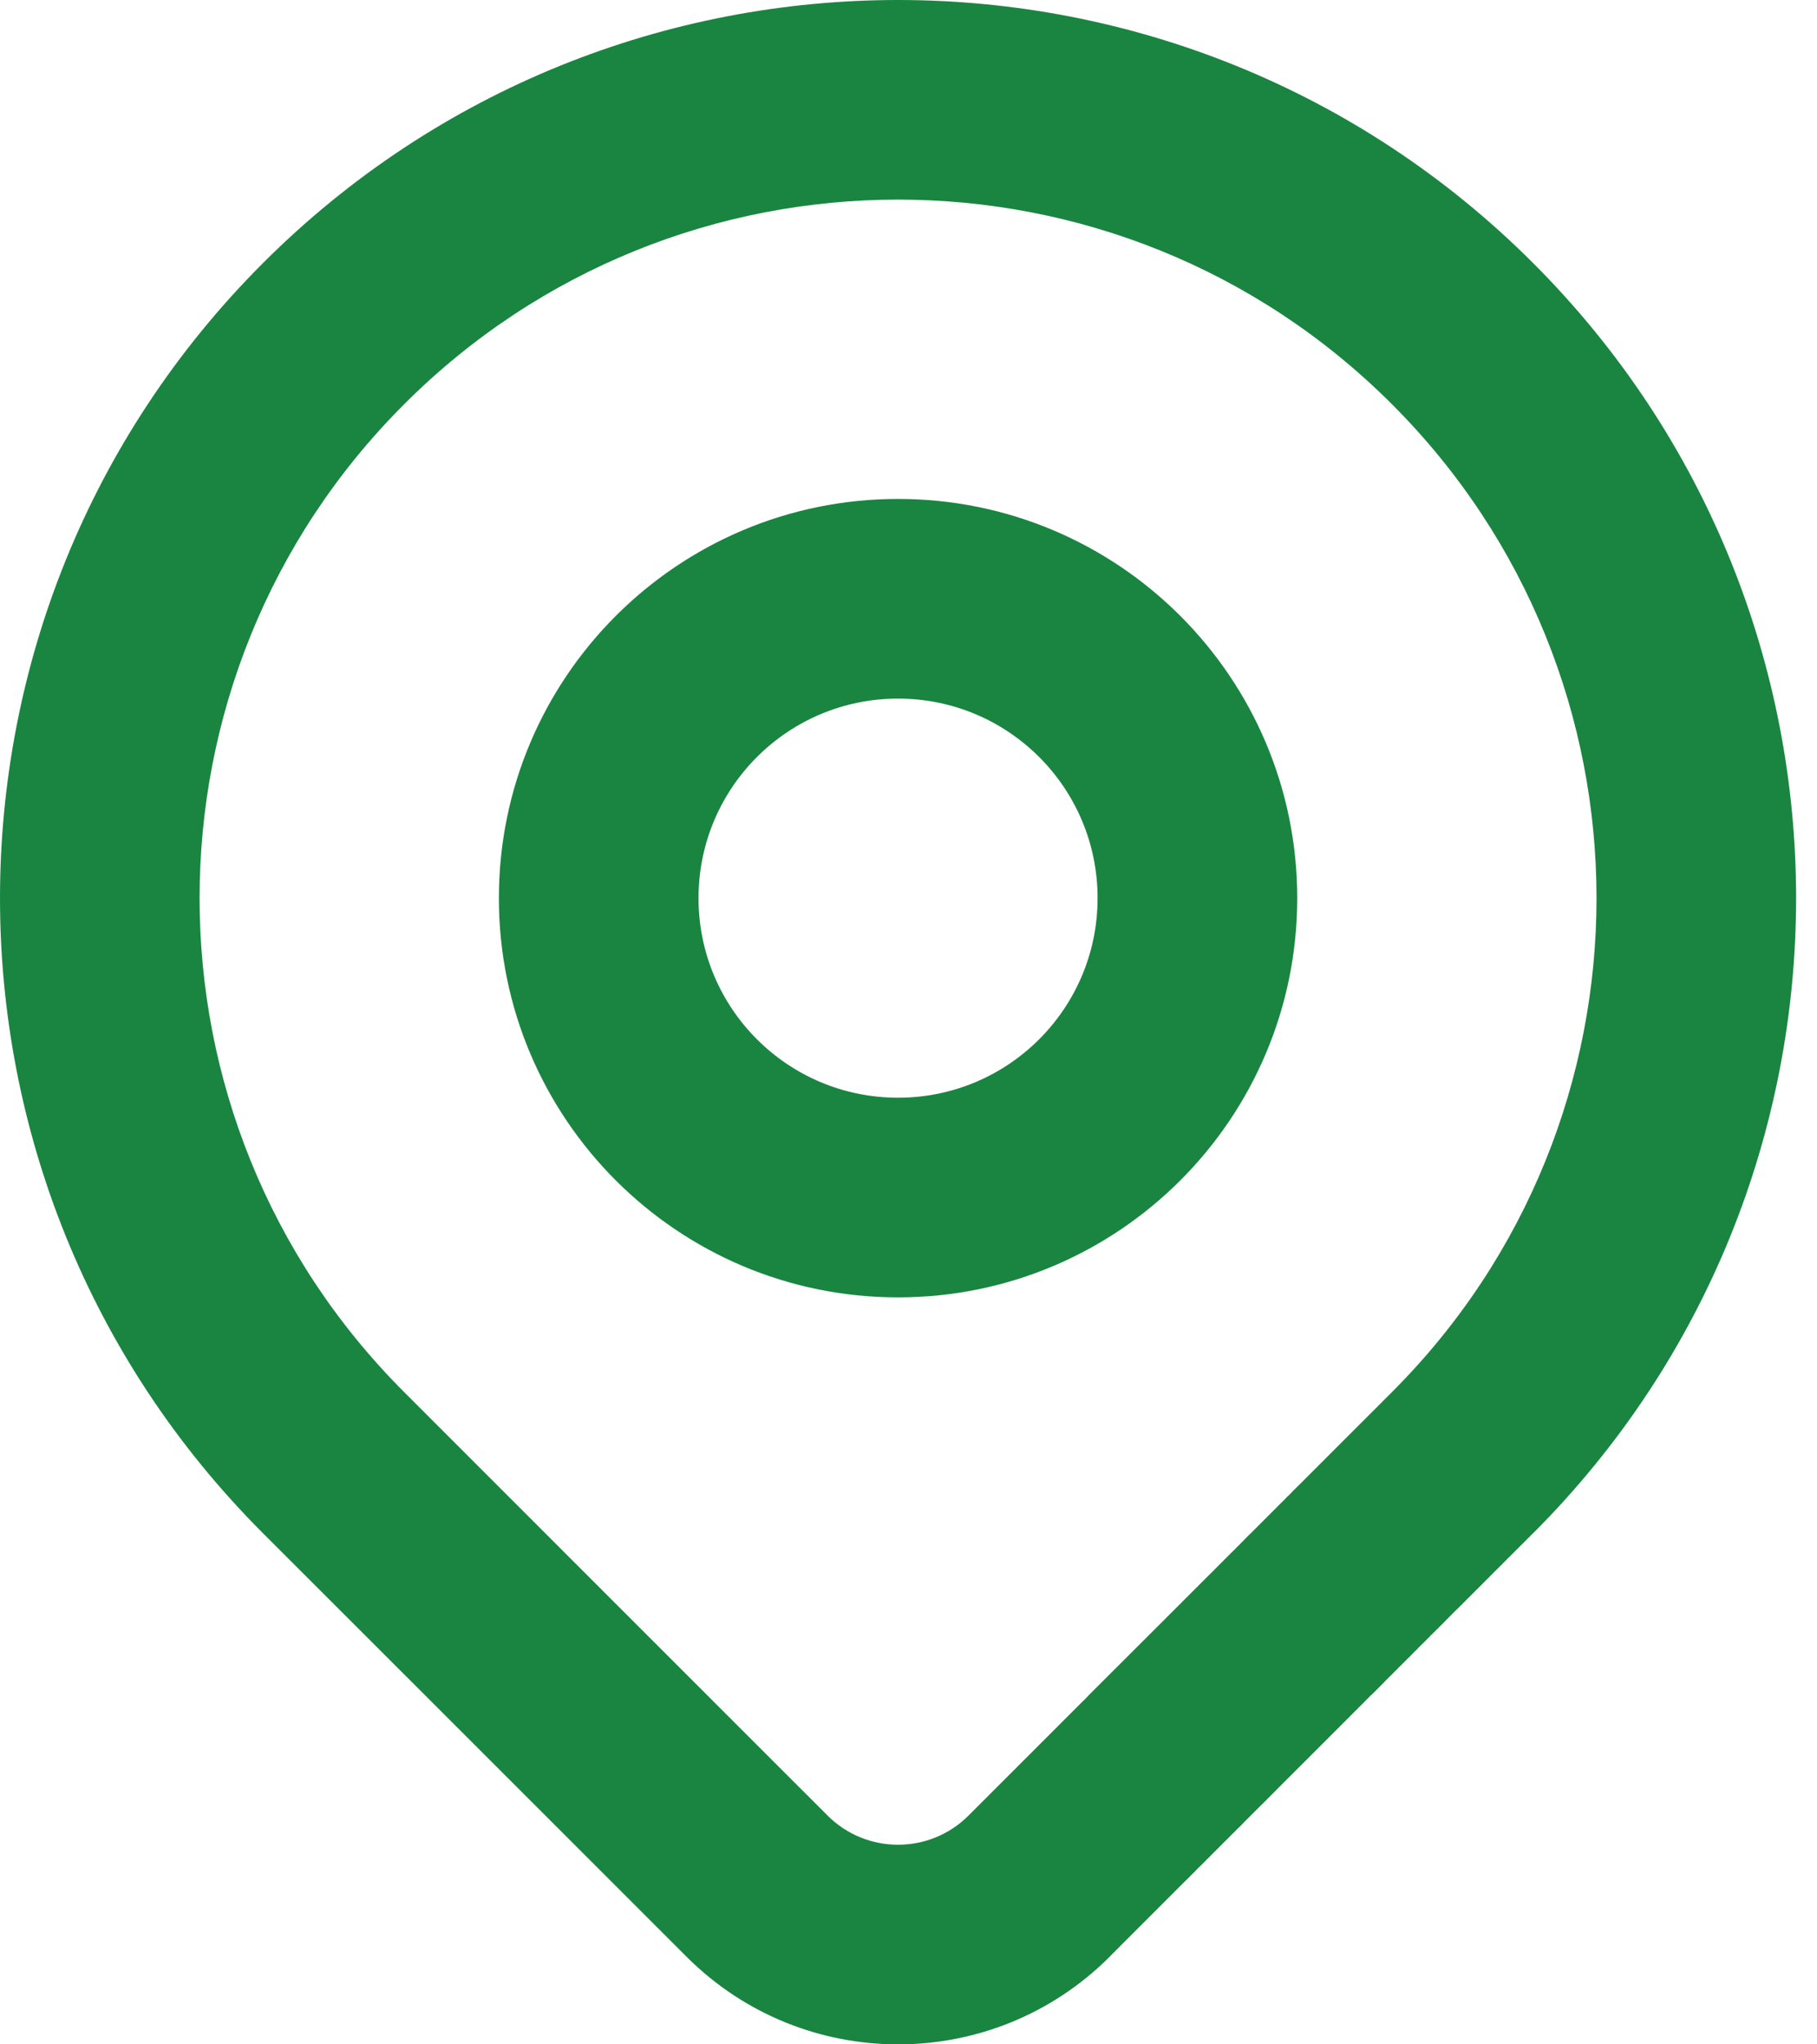<?xml version="1.0" encoding="UTF-8"?> <svg xmlns="http://www.w3.org/2000/svg" width="16" height="18" viewBox="0 0 16 18" fill="none"><path d="M2.316 2.316C5.404 -0.772 10.412 -0.772 13.5 2.316C16.588 5.404 16.588 10.412 13.5 13.5C13.498 13.501 13.496 13.503 13.495 13.504L13.49 13.509C13.488 13.511 13.487 13.513 13.485 13.514C13.484 13.516 13.482 13.517 13.48 13.519L13.475 13.524C13.473 13.525 13.472 13.527 13.471 13.529L13.466 13.534C13.464 13.536 13.462 13.537 13.46 13.539L13.445 13.554C13.443 13.556 13.442 13.557 13.441 13.559L13.394 13.605C13.393 13.607 13.39 13.609 13.388 13.611L13.373 13.626C13.371 13.628 13.37 13.63 13.368 13.632C13.366 13.634 13.364 13.635 13.362 13.637L13.351 13.648C13.35 13.649 13.348 13.652 13.346 13.653C13.345 13.655 13.342 13.657 13.34 13.659L13.335 13.664C13.333 13.666 13.332 13.668 13.33 13.67C13.328 13.672 13.326 13.673 13.324 13.675C13.322 13.677 13.321 13.679 13.319 13.681C13.317 13.683 13.315 13.684 13.313 13.686L13.308 13.691C13.306 13.693 13.304 13.695 13.303 13.697C13.301 13.699 13.298 13.701 13.296 13.702C13.295 13.704 13.293 13.707 13.291 13.708C13.29 13.71 13.287 13.712 13.285 13.713L13.268 13.731C13.266 13.732 13.265 13.735 13.263 13.737C13.261 13.739 13.259 13.74 13.257 13.742L13.251 13.748C13.249 13.75 13.248 13.752 13.246 13.754C13.244 13.756 13.242 13.757 13.24 13.759L13.234 13.765C13.232 13.767 13.231 13.769 13.229 13.771L13.223 13.777C13.221 13.779 13.219 13.78 13.217 13.782L13.205 13.794C13.203 13.796 13.201 13.798 13.2 13.8L13.194 13.806C13.192 13.808 13.189 13.809 13.188 13.811L13.116 13.883C13.113 13.886 13.111 13.888 13.11 13.89L13.104 13.896C13.101 13.898 13.099 13.9 13.097 13.902L13.085 13.914C13.082 13.916 13.081 13.919 13.079 13.921L13.073 13.927C13.07 13.929 13.068 13.931 13.066 13.933L13.06 13.939C13.058 13.941 13.056 13.944 13.054 13.946L13.048 13.952C13.046 13.954 13.043 13.956 13.041 13.958C13.039 13.96 13.037 13.963 13.035 13.965L13.029 13.971C13.027 13.973 13.024 13.975 13.022 13.977C13.02 13.979 13.018 13.982 13.016 13.984C13.014 13.986 13.011 13.988 13.009 13.99L12.99 14.009C12.988 14.011 12.986 14.014 12.984 14.016C12.982 14.018 12.979 14.02 12.977 14.022L12.958 14.041C12.956 14.043 12.954 14.046 12.952 14.048C12.95 14.05 12.947 14.052 12.945 14.054C12.943 14.056 12.941 14.059 12.939 14.061C12.937 14.063 12.934 14.065 12.932 14.067L12.925 14.074C12.923 14.076 12.921 14.079 12.919 14.081C12.917 14.083 12.914 14.085 12.912 14.087L12.905 14.094C12.903 14.096 12.901 14.098 12.899 14.101C12.897 14.103 12.895 14.104 12.892 14.107L12.886 14.113C12.883 14.116 12.882 14.118 12.88 14.12L12.873 14.127C12.87 14.129 12.868 14.131 12.866 14.133L12.852 14.147C12.85 14.149 12.848 14.152 12.846 14.154L12.832 14.167C12.83 14.17 12.828 14.171 12.825 14.173L12.716 14.283C12.713 14.286 12.711 14.289 12.709 14.291L12.695 14.305C12.693 14.307 12.69 14.309 12.687 14.312L12.674 14.325C12.671 14.328 12.669 14.331 12.667 14.333L12.66 14.34C12.658 14.342 12.655 14.344 12.652 14.347L12.645 14.354C12.643 14.356 12.641 14.359 12.638 14.361L12.632 14.368C12.629 14.371 12.626 14.373 12.624 14.375L12.617 14.382C12.615 14.384 12.613 14.387 12.61 14.39C12.608 14.392 12.605 14.394 12.602 14.396L12.595 14.403C12.593 14.406 12.591 14.409 12.589 14.411C12.586 14.414 12.583 14.416 12.581 14.418L12.574 14.425C12.572 14.427 12.569 14.43 12.567 14.433C12.565 14.435 12.562 14.437 12.559 14.439C12.557 14.442 12.555 14.445 12.553 14.447C12.55 14.45 12.547 14.452 12.545 14.454C12.543 14.456 12.54 14.459 12.538 14.462C12.536 14.464 12.533 14.466 12.53 14.469L12.486 14.512C12.484 14.515 12.482 14.518 12.48 14.52C12.477 14.523 12.474 14.525 12.472 14.527C12.47 14.529 12.467 14.532 12.465 14.535C12.463 14.537 12.46 14.539 12.457 14.541C12.455 14.544 12.453 14.547 12.45 14.549C12.448 14.552 12.445 14.554 12.443 14.556L12.435 14.564C12.433 14.566 12.431 14.569 12.428 14.572C12.426 14.574 12.423 14.576 12.421 14.578C12.418 14.581 12.416 14.584 12.414 14.586L12.406 14.594C12.403 14.596 12.401 14.598 12.398 14.601C12.396 14.603 12.394 14.606 12.391 14.608L12.384 14.616C12.381 14.619 12.378 14.621 12.376 14.623L12.368 14.631C12.366 14.633 12.364 14.636 12.361 14.639C12.359 14.641 12.356 14.643 12.354 14.645L12.346 14.653C12.343 14.655 12.341 14.658 12.339 14.661L12.331 14.668C12.329 14.671 12.326 14.673 12.323 14.675L12.308 14.691C12.306 14.693 12.304 14.696 12.301 14.699L12.293 14.706C12.291 14.709 12.288 14.711 12.286 14.713L12.27 14.729C12.268 14.731 12.266 14.734 12.263 14.736L12.248 14.752C12.246 14.754 12.243 14.756 12.24 14.759L12.194 14.805C12.191 14.807 12.19 14.81 12.187 14.813L12.079 14.921C12.076 14.923 12.073 14.926 12.07 14.928L12.024 14.975C12.021 14.977 12.019 14.981 12.016 14.983L12.001 14.999C11.998 15.002 11.995 15.004 11.992 15.007L11.969 15.03C11.966 15.032 11.964 15.036 11.961 15.038L11.954 15.046C11.951 15.049 11.948 15.051 11.945 15.054L11.922 15.077C11.919 15.08 11.917 15.083 11.914 15.085L11.906 15.093C11.904 15.096 11.9 15.098 11.898 15.101L11.89 15.109C11.887 15.111 11.885 15.115 11.883 15.117L11.875 15.125C11.872 15.128 11.869 15.13 11.866 15.133L11.851 15.148C11.848 15.151 11.846 15.154 11.843 15.157C11.84 15.159 11.837 15.162 11.834 15.165L11.827 15.172C11.824 15.175 11.822 15.178 11.819 15.181L11.811 15.188C11.809 15.191 11.805 15.194 11.803 15.196L11.795 15.204C11.792 15.207 11.79 15.21 11.787 15.213C11.785 15.215 11.781 15.218 11.779 15.22L11.771 15.228C11.768 15.231 11.766 15.234 11.763 15.237L11.755 15.244C11.753 15.247 11.75 15.249 11.747 15.252C11.744 15.255 11.742 15.258 11.739 15.261L11.731 15.268C11.729 15.271 11.726 15.273 11.723 15.276L11.715 15.284C11.713 15.286 11.71 15.29 11.707 15.292C11.705 15.295 11.701 15.297 11.699 15.3C11.696 15.303 11.694 15.306 11.691 15.309L11.683 15.316C11.681 15.319 11.678 15.321 11.675 15.324C11.672 15.327 11.67 15.33 11.667 15.333C11.665 15.335 11.661 15.338 11.659 15.34L11.651 15.348C11.648 15.351 11.646 15.354 11.643 15.357C11.64 15.359 11.637 15.362 11.634 15.364L11.627 15.372C11.624 15.375 11.622 15.378 11.619 15.381C11.616 15.383 11.613 15.386 11.611 15.388C11.608 15.391 11.605 15.394 11.603 15.397C11.6 15.4 11.597 15.402 11.594 15.405L11.586 15.412C11.584 15.415 11.581 15.418 11.579 15.421C11.576 15.424 11.573 15.426 11.57 15.429C11.568 15.431 11.565 15.435 11.562 15.437C11.56 15.44 11.556 15.442 11.554 15.445L11.546 15.453C11.543 15.456 11.541 15.459 11.538 15.461C11.536 15.464 11.533 15.466 11.53 15.469C11.527 15.472 11.525 15.475 11.522 15.478C11.519 15.48 11.516 15.483 11.514 15.485L11.506 15.493C11.503 15.496 11.501 15.499 11.498 15.502C11.495 15.504 11.492 15.507 11.489 15.509C11.487 15.512 11.485 15.515 11.482 15.518C11.479 15.521 11.476 15.523 11.473 15.526C11.47 15.528 11.468 15.532 11.466 15.534C11.463 15.537 11.46 15.539 11.457 15.542L11.254 15.745C11.168 15.831 11.211 15.789 11.125 15.875C11.111 15.889 11.107 15.892 11.092 15.907L10.963 16.036C10.944 16.055 10.95 16.05 10.931 16.069L10.915 16.085C10.912 16.088 10.909 16.09 10.906 16.093L10.898 16.101C10.898 16.101 10.869 16.131 10.867 16.133C10.864 16.136 10.861 16.138 10.858 16.141C10.855 16.144 10.853 16.147 10.85 16.149C10.848 16.152 10.844 16.155 10.842 16.157L10.834 16.165C10.82 16.179 10.816 16.183 10.802 16.198C10.788 16.212 10.8 16.199 10.786 16.213L10.738 16.261C10.735 16.264 10.733 16.267 10.73 16.27C10.727 16.272 10.724 16.275 10.722 16.277L10.714 16.285C10.711 16.288 10.709 16.291 10.706 16.294C10.69 16.31 10.706 16.293 10.69 16.309C10.686 16.313 10.678 16.322 10.674 16.325L10.643 16.357C10.64 16.36 10.637 16.362 10.634 16.365L10.626 16.373C10.598 16.401 10.639 16.361 10.611 16.389C10.583 16.417 10.575 16.424 10.547 16.452L10.532 16.467C10.518 16.481 10.53 16.47 10.517 16.483C10.496 16.504 10.505 16.494 10.485 16.514C10.478 16.521 10.461 16.539 10.454 16.546L10.438 16.561C10.411 16.589 10.45 16.549 10.422 16.577L10.192 16.807C10.19 16.809 10.188 16.812 10.185 16.814C10.183 16.817 10.18 16.819 10.178 16.821L10.11 16.889C10.107 16.892 10.105 16.895 10.103 16.897C10.1 16.899 10.098 16.901 10.095 16.904L9.884 17.115C9.882 17.117 9.88 17.12 9.877 17.122C9.875 17.125 9.872 17.127 9.869 17.129C9.863 17.136 9.862 17.138 9.856 17.144C9.843 17.156 9.854 17.145 9.841 17.158L9.827 17.172C9.79 17.209 9.851 17.149 9.814 17.186C9.811 17.188 9.808 17.191 9.806 17.193L9.779 17.22C9.776 17.223 9.774 17.226 9.772 17.228C8.743 18.257 7.075 18.258 6.045 17.228C4.882 16.064 3.193 14.377 2.316 13.5C-0.772 10.412 -0.772 5.404 2.316 2.316ZM12.257 3.559C9.856 1.157 5.96 1.157 3.559 3.559C1.157 5.96 1.157 9.856 3.559 12.257C4.436 13.135 6.124 14.822 7.288 15.986C7.631 16.328 8.186 16.328 8.529 15.985L8.935 15.579C8.938 15.576 8.94 15.575 8.943 15.572C8.945 15.57 8.947 15.567 8.95 15.564L9.195 15.319C9.212 15.302 9.194 15.321 9.211 15.303C9.232 15.283 9.221 15.293 9.242 15.272L9.527 14.987C9.556 14.958 9.531 14.984 9.56 14.955C9.574 14.941 9.577 14.937 9.591 14.922L10.328 14.186C10.33 14.184 10.334 14.181 10.336 14.179C10.339 14.176 10.341 14.173 10.344 14.17L10.392 14.122C10.395 14.119 10.398 14.117 10.401 14.114C10.403 14.112 10.406 14.108 10.408 14.106L10.536 13.978C10.539 13.975 10.542 13.973 10.545 13.97C10.547 13.967 10.55 13.964 10.553 13.961L10.663 13.851C10.666 13.848 10.669 13.846 10.672 13.843C10.674 13.841 10.677 13.837 10.68 13.835L10.703 13.811C10.705 13.809 10.709 13.806 10.711 13.804C10.714 13.801 10.716 13.798 10.719 13.795L10.758 13.756C10.76 13.754 10.764 13.751 10.766 13.749C10.769 13.746 10.771 13.743 10.774 13.74L10.851 13.663C10.854 13.66 10.857 13.658 10.86 13.655L10.875 13.64C10.878 13.637 10.88 13.634 10.883 13.631L10.898 13.616C10.901 13.613 10.904 13.611 10.906 13.609L10.921 13.593C10.924 13.591 10.926 13.588 10.928 13.586L11.005 13.508C11.008 13.506 11.011 13.504 11.013 13.502C11.016 13.499 11.018 13.496 11.02 13.494L11.302 13.212C11.305 13.209 11.308 13.207 11.31 13.205C11.313 13.202 11.315 13.199 11.317 13.197L11.338 13.175C11.341 13.173 11.344 13.171 11.346 13.169C11.349 13.166 11.351 13.163 11.353 13.161L11.36 13.154C11.362 13.152 11.365 13.15 11.368 13.147C11.37 13.145 11.372 13.142 11.374 13.139L11.452 13.062C11.454 13.06 11.457 13.058 11.459 13.055C11.462 13.053 11.464 13.05 11.466 13.048L11.59 12.924C11.592 12.922 11.595 12.92 11.597 12.918C11.599 12.916 11.601 12.913 11.603 12.911L11.65 12.864C11.652 12.862 11.655 12.86 11.657 12.858C11.659 12.856 11.661 12.853 11.663 12.851L11.689 12.825C11.691 12.822 11.694 12.821 11.696 12.819C11.698 12.816 11.7 12.814 11.702 12.812L11.997 12.517C11.999 12.515 12.002 12.513 12.003 12.511C12.005 12.51 12.007 12.507 12.009 12.505L12.015 12.499C12.017 12.498 12.019 12.496 12.021 12.494C12.023 12.492 12.024 12.49 12.026 12.488L12.098 12.416C12.1 12.414 12.102 12.413 12.104 12.411C12.106 12.409 12.107 12.407 12.109 12.405L12.119 12.395C12.121 12.393 12.123 12.391 12.125 12.39C12.127 12.388 12.129 12.385 12.13 12.384L12.156 12.358C12.158 12.356 12.161 12.354 12.162 12.353L12.167 12.348C12.169 12.346 12.171 12.343 12.172 12.341L12.183 12.331C12.184 12.33 12.186 12.329 12.188 12.327C12.19 12.325 12.191 12.323 12.192 12.322L12.238 12.276C12.239 12.275 12.241 12.274 12.243 12.272C12.244 12.27 12.246 12.268 12.247 12.267L12.252 12.262C12.254 12.26 12.256 12.259 12.257 12.257C14.659 9.856 14.659 5.96 12.257 3.559ZM9.665 7.908C9.665 6.937 8.879 6.151 7.908 6.151C6.937 6.151 6.151 6.937 6.151 7.908C6.151 8.879 6.937 9.665 7.908 9.665C8.879 9.665 9.665 8.879 9.665 7.908ZM11.423 7.908C11.423 9.849 9.849 11.423 7.908 11.423C5.967 11.423 4.393 9.849 4.393 7.908C4.393 5.967 5.967 4.393 7.908 4.393C9.849 4.393 11.423 5.967 11.423 7.908Z" fill="#1A8541"></path></svg> 